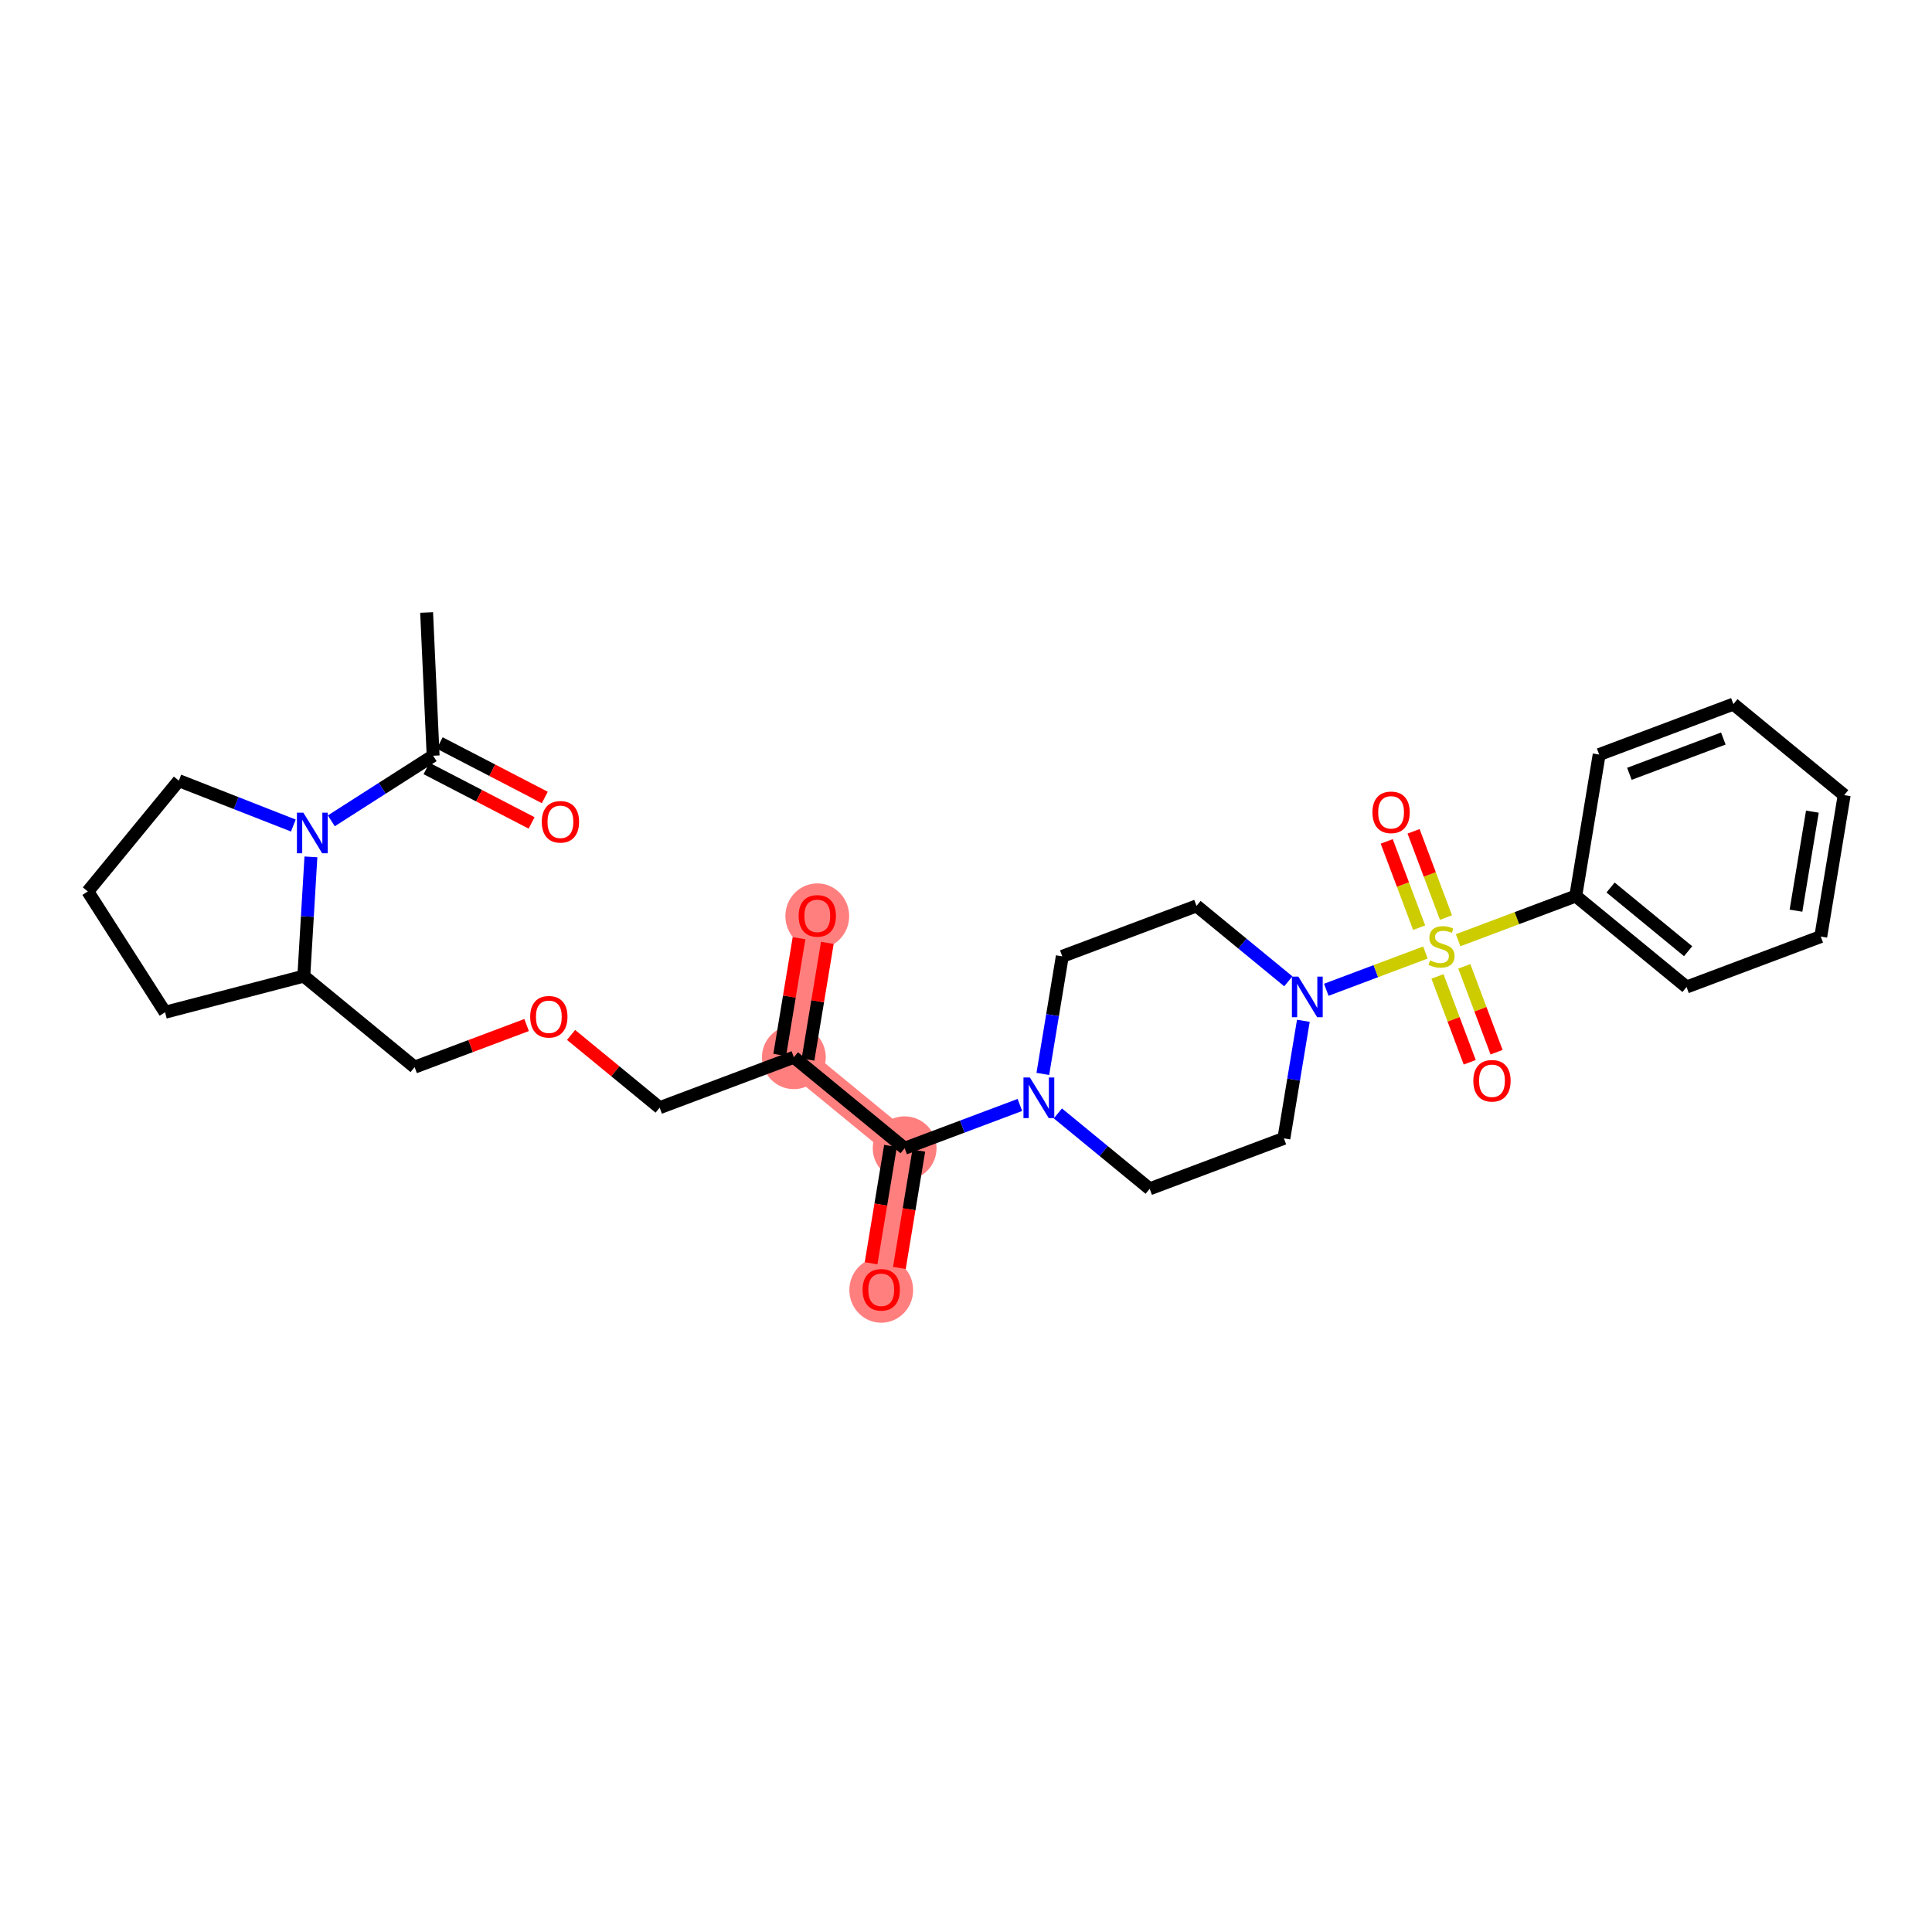 <?xml version='1.0' encoding='iso-8859-1'?>
<svg version='1.1' baseProfile='full'
              xmlns='http://www.w3.org/2000/svg'
                      xmlns:rdkit='http://www.rdkit.org/xml'
                      xmlns:xlink='http://www.w3.org/1999/xlink'
                  xml:space='preserve'
width='300px' height='300px' viewBox='0 0 300 300'>
<!-- END OF HEADER -->
<rect style='opacity:1.0;fill:#FFFFFF;stroke:none' width='300' height='300' x='0' y='0'> </rect>
<rect style='opacity:1.0;fill:#FFFFFF;stroke:none' width='300' height='300' x='0' y='0'> </rect>
<path d='M 123.27,164.168 L 126.906,142.202' style='fill:none;fill-rule:evenodd;stroke:#FF7F7F;stroke-width:4.7px;stroke-linecap:butt;stroke-linejoin:miter;stroke-opacity:1' />
<path d='M 123.27,164.168 L 140.474,178.3' style='fill:none;fill-rule:evenodd;stroke:#FF7F7F;stroke-width:4.7px;stroke-linecap:butt;stroke-linejoin:miter;stroke-opacity:1' />
<path d='M 140.474,178.3 L 136.838,200.266' style='fill:none;fill-rule:evenodd;stroke:#FF7F7F;stroke-width:4.7px;stroke-linecap:butt;stroke-linejoin:miter;stroke-opacity:1' />
<ellipse cx='123.27' cy='164.168' rx='4.453' ry='4.453'  style='fill:#FF7F7F;fill-rule:evenodd;stroke:#FF7F7F;stroke-width:1.0px;stroke-linecap:butt;stroke-linejoin:miter;stroke-opacity:1' />
<ellipse cx='126.906' cy='142.251' rx='4.453' ry='4.578'  style='fill:#FF7F7F;fill-rule:evenodd;stroke:#FF7F7F;stroke-width:1.0px;stroke-linecap:butt;stroke-linejoin:miter;stroke-opacity:1' />
<ellipse cx='140.474' cy='178.3' rx='4.453' ry='4.453'  style='fill:#FF7F7F;fill-rule:evenodd;stroke:#FF7F7F;stroke-width:1.0px;stroke-linecap:butt;stroke-linejoin:miter;stroke-opacity:1' />
<ellipse cx='136.838' cy='200.315' rx='4.453' ry='4.578'  style='fill:#FF7F7F;fill-rule:evenodd;stroke:#FF7F7F;stroke-width:1.0px;stroke-linecap:butt;stroke-linejoin:miter;stroke-opacity:1' />
<path class='bond-0 atom-0 atom-1' d='M 66.246,95.107 L 67.256,117.349' style='fill:none;fill-rule:evenodd;stroke:#000000;stroke-width:2.0px;stroke-linecap:butt;stroke-linejoin:miter;stroke-opacity:1' />
<path class='bond-1 atom-1 atom-2' d='M 66.231,119.326 L 74.389,123.554' style='fill:none;fill-rule:evenodd;stroke:#000000;stroke-width:2.0px;stroke-linecap:butt;stroke-linejoin:miter;stroke-opacity:1' />
<path class='bond-1 atom-1 atom-2' d='M 74.389,123.554 L 82.547,127.783' style='fill:none;fill-rule:evenodd;stroke:#FF0000;stroke-width:2.0px;stroke-linecap:butt;stroke-linejoin:miter;stroke-opacity:1' />
<path class='bond-1 atom-1 atom-2' d='M 68.28,115.372 L 76.438,119.601' style='fill:none;fill-rule:evenodd;stroke:#000000;stroke-width:2.0px;stroke-linecap:butt;stroke-linejoin:miter;stroke-opacity:1' />
<path class='bond-1 atom-1 atom-2' d='M 76.438,119.601 L 84.596,123.83' style='fill:none;fill-rule:evenodd;stroke:#FF0000;stroke-width:2.0px;stroke-linecap:butt;stroke-linejoin:miter;stroke-opacity:1' />
<path class='bond-2 atom-1 atom-3' d='M 67.256,117.349 L 59.351,122.404' style='fill:none;fill-rule:evenodd;stroke:#000000;stroke-width:2.0px;stroke-linecap:butt;stroke-linejoin:miter;stroke-opacity:1' />
<path class='bond-2 atom-1 atom-3' d='M 59.351,122.404 L 51.446,127.459' style='fill:none;fill-rule:evenodd;stroke:#0000FF;stroke-width:2.0px;stroke-linecap:butt;stroke-linejoin:miter;stroke-opacity:1' />
<path class='bond-3 atom-3 atom-4' d='M 45.551,128.189 L 36.66,124.705' style='fill:none;fill-rule:evenodd;stroke:#0000FF;stroke-width:2.0px;stroke-linecap:butt;stroke-linejoin:miter;stroke-opacity:1' />
<path class='bond-3 atom-3 atom-4' d='M 36.66,124.705 L 27.769,121.22' style='fill:none;fill-rule:evenodd;stroke:#000000;stroke-width:2.0px;stroke-linecap:butt;stroke-linejoin:miter;stroke-opacity:1' />
<path class='bond-29 atom-7 atom-3' d='M 47.178,151.57 L 47.728,142.312' style='fill:none;fill-rule:evenodd;stroke:#000000;stroke-width:2.0px;stroke-linecap:butt;stroke-linejoin:miter;stroke-opacity:1' />
<path class='bond-29 atom-7 atom-3' d='M 47.728,142.312 L 48.278,133.054' style='fill:none;fill-rule:evenodd;stroke:#0000FF;stroke-width:2.0px;stroke-linecap:butt;stroke-linejoin:miter;stroke-opacity:1' />
<path class='bond-4 atom-4 atom-5' d='M 27.769,121.22 L 13.636,138.425' style='fill:none;fill-rule:evenodd;stroke:#000000;stroke-width:2.0px;stroke-linecap:butt;stroke-linejoin:miter;stroke-opacity:1' />
<path class='bond-5 atom-5 atom-6' d='M 13.636,138.425 L 25.632,157.182' style='fill:none;fill-rule:evenodd;stroke:#000000;stroke-width:2.0px;stroke-linecap:butt;stroke-linejoin:miter;stroke-opacity:1' />
<path class='bond-6 atom-6 atom-7' d='M 25.632,157.182 L 47.178,151.57' style='fill:none;fill-rule:evenodd;stroke:#000000;stroke-width:2.0px;stroke-linecap:butt;stroke-linejoin:miter;stroke-opacity:1' />
<path class='bond-7 atom-7 atom-8' d='M 47.178,151.57 L 64.382,165.702' style='fill:none;fill-rule:evenodd;stroke:#000000;stroke-width:2.0px;stroke-linecap:butt;stroke-linejoin:miter;stroke-opacity:1' />
<path class='bond-8 atom-8 atom-9' d='M 64.382,165.702 L 73.078,162.434' style='fill:none;fill-rule:evenodd;stroke:#000000;stroke-width:2.0px;stroke-linecap:butt;stroke-linejoin:miter;stroke-opacity:1' />
<path class='bond-8 atom-8 atom-9' d='M 73.078,162.434 L 81.773,159.166' style='fill:none;fill-rule:evenodd;stroke:#FF0000;stroke-width:2.0px;stroke-linecap:butt;stroke-linejoin:miter;stroke-opacity:1' />
<path class='bond-9 atom-9 atom-10' d='M 88.675,160.704 L 95.552,166.352' style='fill:none;fill-rule:evenodd;stroke:#FF0000;stroke-width:2.0px;stroke-linecap:butt;stroke-linejoin:miter;stroke-opacity:1' />
<path class='bond-9 atom-9 atom-10' d='M 95.552,166.352 L 102.428,172.001' style='fill:none;fill-rule:evenodd;stroke:#000000;stroke-width:2.0px;stroke-linecap:butt;stroke-linejoin:miter;stroke-opacity:1' />
<path class='bond-10 atom-10 atom-11' d='M 102.428,172.001 L 123.27,164.168' style='fill:none;fill-rule:evenodd;stroke:#000000;stroke-width:2.0px;stroke-linecap:butt;stroke-linejoin:miter;stroke-opacity:1' />
<path class='bond-11 atom-11 atom-12' d='M 125.466,164.531 L 126.967,155.47' style='fill:none;fill-rule:evenodd;stroke:#000000;stroke-width:2.0px;stroke-linecap:butt;stroke-linejoin:miter;stroke-opacity:1' />
<path class='bond-11 atom-11 atom-12' d='M 126.967,155.47 L 128.467,146.408' style='fill:none;fill-rule:evenodd;stroke:#FF0000;stroke-width:2.0px;stroke-linecap:butt;stroke-linejoin:miter;stroke-opacity:1' />
<path class='bond-11 atom-11 atom-12' d='M 121.073,163.804 L 122.573,154.743' style='fill:none;fill-rule:evenodd;stroke:#000000;stroke-width:2.0px;stroke-linecap:butt;stroke-linejoin:miter;stroke-opacity:1' />
<path class='bond-11 atom-11 atom-12' d='M 122.573,154.743 L 124.074,145.681' style='fill:none;fill-rule:evenodd;stroke:#FF0000;stroke-width:2.0px;stroke-linecap:butt;stroke-linejoin:miter;stroke-opacity:1' />
<path class='bond-12 atom-11 atom-13' d='M 123.27,164.168 L 140.474,178.3' style='fill:none;fill-rule:evenodd;stroke:#000000;stroke-width:2.0px;stroke-linecap:butt;stroke-linejoin:miter;stroke-opacity:1' />
<path class='bond-13 atom-13 atom-14' d='M 138.278,177.936 L 136.769,187.047' style='fill:none;fill-rule:evenodd;stroke:#000000;stroke-width:2.0px;stroke-linecap:butt;stroke-linejoin:miter;stroke-opacity:1' />
<path class='bond-13 atom-13 atom-14' d='M 136.769,187.047 L 135.261,196.157' style='fill:none;fill-rule:evenodd;stroke:#FF0000;stroke-width:2.0px;stroke-linecap:butt;stroke-linejoin:miter;stroke-opacity:1' />
<path class='bond-13 atom-13 atom-14' d='M 142.671,178.664 L 141.163,187.774' style='fill:none;fill-rule:evenodd;stroke:#000000;stroke-width:2.0px;stroke-linecap:butt;stroke-linejoin:miter;stroke-opacity:1' />
<path class='bond-13 atom-13 atom-14' d='M 141.163,187.774 L 139.654,196.885' style='fill:none;fill-rule:evenodd;stroke:#FF0000;stroke-width:2.0px;stroke-linecap:butt;stroke-linejoin:miter;stroke-opacity:1' />
<path class='bond-14 atom-13 atom-15' d='M 140.474,178.3 L 149.421,174.937' style='fill:none;fill-rule:evenodd;stroke:#000000;stroke-width:2.0px;stroke-linecap:butt;stroke-linejoin:miter;stroke-opacity:1' />
<path class='bond-14 atom-13 atom-15' d='M 149.421,174.937 L 158.368,171.575' style='fill:none;fill-rule:evenodd;stroke:#0000FF;stroke-width:2.0px;stroke-linecap:butt;stroke-linejoin:miter;stroke-opacity:1' />
<path class='bond-15 atom-15 atom-16' d='M 164.264,172.888 L 171.392,178.743' style='fill:none;fill-rule:evenodd;stroke:#0000FF;stroke-width:2.0px;stroke-linecap:butt;stroke-linejoin:miter;stroke-opacity:1' />
<path class='bond-15 atom-15 atom-16' d='M 171.392,178.743 L 178.52,184.599' style='fill:none;fill-rule:evenodd;stroke:#000000;stroke-width:2.0px;stroke-linecap:butt;stroke-linejoin:miter;stroke-opacity:1' />
<path class='bond-30 atom-29 atom-15' d='M 164.952,148.501 L 163.441,157.629' style='fill:none;fill-rule:evenodd;stroke:#000000;stroke-width:2.0px;stroke-linecap:butt;stroke-linejoin:miter;stroke-opacity:1' />
<path class='bond-30 atom-29 atom-15' d='M 163.441,157.629 L 161.93,166.757' style='fill:none;fill-rule:evenodd;stroke:#0000FF;stroke-width:2.0px;stroke-linecap:butt;stroke-linejoin:miter;stroke-opacity:1' />
<path class='bond-16 atom-16 atom-17' d='M 178.52,184.599 L 199.362,176.765' style='fill:none;fill-rule:evenodd;stroke:#000000;stroke-width:2.0px;stroke-linecap:butt;stroke-linejoin:miter;stroke-opacity:1' />
<path class='bond-17 atom-17 atom-18' d='M 199.362,176.765 L 200.873,167.637' style='fill:none;fill-rule:evenodd;stroke:#000000;stroke-width:2.0px;stroke-linecap:butt;stroke-linejoin:miter;stroke-opacity:1' />
<path class='bond-17 atom-17 atom-18' d='M 200.873,167.637 L 202.384,158.509' style='fill:none;fill-rule:evenodd;stroke:#0000FF;stroke-width:2.0px;stroke-linecap:butt;stroke-linejoin:miter;stroke-opacity:1' />
<path class='bond-18 atom-18 atom-19' d='M 205.946,153.692 L 213.643,150.799' style='fill:none;fill-rule:evenodd;stroke:#0000FF;stroke-width:2.0px;stroke-linecap:butt;stroke-linejoin:miter;stroke-opacity:1' />
<path class='bond-18 atom-18 atom-19' d='M 213.643,150.799 L 221.34,147.906' style='fill:none;fill-rule:evenodd;stroke:#CCCC00;stroke-width:2.0px;stroke-linecap:butt;stroke-linejoin:miter;stroke-opacity:1' />
<path class='bond-27 atom-18 atom-28' d='M 200.05,152.378 L 192.922,146.523' style='fill:none;fill-rule:evenodd;stroke:#0000FF;stroke-width:2.0px;stroke-linecap:butt;stroke-linejoin:miter;stroke-opacity:1' />
<path class='bond-27 atom-18 atom-28' d='M 192.922,146.523 L 185.794,140.667' style='fill:none;fill-rule:evenodd;stroke:#000000;stroke-width:2.0px;stroke-linecap:butt;stroke-linejoin:miter;stroke-opacity:1' />
<path class='bond-19 atom-19 atom-20' d='M 224.533,142.482 L 222.015,135.784' style='fill:none;fill-rule:evenodd;stroke:#CCCC00;stroke-width:2.0px;stroke-linecap:butt;stroke-linejoin:miter;stroke-opacity:1' />
<path class='bond-19 atom-19 atom-20' d='M 222.015,135.784 L 219.498,129.086' style='fill:none;fill-rule:evenodd;stroke:#FF0000;stroke-width:2.0px;stroke-linecap:butt;stroke-linejoin:miter;stroke-opacity:1' />
<path class='bond-19 atom-19 atom-20' d='M 220.365,144.049 L 217.847,137.351' style='fill:none;fill-rule:evenodd;stroke:#CCCC00;stroke-width:2.0px;stroke-linecap:butt;stroke-linejoin:miter;stroke-opacity:1' />
<path class='bond-19 atom-19 atom-20' d='M 217.847,137.351 L 215.329,130.652' style='fill:none;fill-rule:evenodd;stroke:#FF0000;stroke-width:2.0px;stroke-linecap:butt;stroke-linejoin:miter;stroke-opacity:1' />
<path class='bond-20 atom-19 atom-21' d='M 223.21,151.619 L 225.715,158.284' style='fill:none;fill-rule:evenodd;stroke:#CCCC00;stroke-width:2.0px;stroke-linecap:butt;stroke-linejoin:miter;stroke-opacity:1' />
<path class='bond-20 atom-19 atom-21' d='M 225.715,158.284 L 228.22,164.949' style='fill:none;fill-rule:evenodd;stroke:#FF0000;stroke-width:2.0px;stroke-linecap:butt;stroke-linejoin:miter;stroke-opacity:1' />
<path class='bond-20 atom-19 atom-21' d='M 227.378,150.052 L 229.883,156.717' style='fill:none;fill-rule:evenodd;stroke:#CCCC00;stroke-width:2.0px;stroke-linecap:butt;stroke-linejoin:miter;stroke-opacity:1' />
<path class='bond-20 atom-19 atom-21' d='M 229.883,156.717 L 232.389,163.383' style='fill:none;fill-rule:evenodd;stroke:#FF0000;stroke-width:2.0px;stroke-linecap:butt;stroke-linejoin:miter;stroke-opacity:1' />
<path class='bond-21 atom-19 atom-22' d='M 226.418,145.997 L 235.549,142.565' style='fill:none;fill-rule:evenodd;stroke:#CCCC00;stroke-width:2.0px;stroke-linecap:butt;stroke-linejoin:miter;stroke-opacity:1' />
<path class='bond-21 atom-19 atom-22' d='M 235.549,142.565 L 244.681,139.133' style='fill:none;fill-rule:evenodd;stroke:#000000;stroke-width:2.0px;stroke-linecap:butt;stroke-linejoin:miter;stroke-opacity:1' />
<path class='bond-22 atom-22 atom-23' d='M 244.681,139.133 L 261.886,153.265' style='fill:none;fill-rule:evenodd;stroke:#000000;stroke-width:2.0px;stroke-linecap:butt;stroke-linejoin:miter;stroke-opacity:1' />
<path class='bond-22 atom-22 atom-23' d='M 250.088,137.812 L 262.131,147.704' style='fill:none;fill-rule:evenodd;stroke:#000000;stroke-width:2.0px;stroke-linecap:butt;stroke-linejoin:miter;stroke-opacity:1' />
<path class='bond-31 atom-27 atom-22' d='M 248.318,117.167 L 244.681,139.133' style='fill:none;fill-rule:evenodd;stroke:#000000;stroke-width:2.0px;stroke-linecap:butt;stroke-linejoin:miter;stroke-opacity:1' />
<path class='bond-23 atom-23 atom-24' d='M 261.886,153.265 L 282.727,145.432' style='fill:none;fill-rule:evenodd;stroke:#000000;stroke-width:2.0px;stroke-linecap:butt;stroke-linejoin:miter;stroke-opacity:1' />
<path class='bond-24 atom-24 atom-25' d='M 282.727,145.432 L 286.364,123.466' style='fill:none;fill-rule:evenodd;stroke:#000000;stroke-width:2.0px;stroke-linecap:butt;stroke-linejoin:miter;stroke-opacity:1' />
<path class='bond-24 atom-24 atom-25' d='M 278.879,141.409 L 281.425,126.033' style='fill:none;fill-rule:evenodd;stroke:#000000;stroke-width:2.0px;stroke-linecap:butt;stroke-linejoin:miter;stroke-opacity:1' />
<path class='bond-25 atom-25 atom-26' d='M 286.364,123.466 L 269.159,109.333' style='fill:none;fill-rule:evenodd;stroke:#000000;stroke-width:2.0px;stroke-linecap:butt;stroke-linejoin:miter;stroke-opacity:1' />
<path class='bond-26 atom-26 atom-27' d='M 269.159,109.333 L 248.318,117.167' style='fill:none;fill-rule:evenodd;stroke:#000000;stroke-width:2.0px;stroke-linecap:butt;stroke-linejoin:miter;stroke-opacity:1' />
<path class='bond-26 atom-26 atom-27' d='M 267.599,114.677 L 253.011,120.16' style='fill:none;fill-rule:evenodd;stroke:#000000;stroke-width:2.0px;stroke-linecap:butt;stroke-linejoin:miter;stroke-opacity:1' />
<path class='bond-28 atom-28 atom-29' d='M 185.794,140.667 L 164.952,148.501' style='fill:none;fill-rule:evenodd;stroke:#000000;stroke-width:2.0px;stroke-linecap:butt;stroke-linejoin:miter;stroke-opacity:1' />
<path  class='atom-2' d='M 84.128 127.613
Q 84.128 126.099, 84.876 125.253
Q 85.624 124.407, 87.023 124.407
Q 88.421 124.407, 89.169 125.253
Q 89.917 126.099, 89.917 127.613
Q 89.917 129.145, 89.16 130.018
Q 88.403 130.882, 87.023 130.882
Q 85.633 130.882, 84.876 130.018
Q 84.128 129.154, 84.128 127.613
M 87.023 130.169
Q 87.984 130.169, 88.501 129.528
Q 89.026 128.878, 89.026 127.613
Q 89.026 126.375, 88.501 125.752
Q 87.984 125.119, 87.023 125.119
Q 86.061 125.119, 85.535 125.743
Q 85.019 126.366, 85.019 127.613
Q 85.019 128.887, 85.535 129.528
Q 86.061 130.169, 87.023 130.169
' fill='#FF0000'/>
<path  class='atom-3' d='M 47.105 126.192
L 49.171 129.531
Q 49.376 129.861, 49.705 130.458
Q 50.035 131.054, 50.053 131.09
L 50.053 126.192
L 50.89 126.192
L 50.89 132.497
L 50.026 132.497
L 47.808 128.846
Q 47.55 128.418, 47.274 127.928
Q 47.007 127.438, 46.927 127.287
L 46.927 132.497
L 46.107 132.497
L 46.107 126.192
L 47.105 126.192
' fill='#0000FF'/>
<path  class='atom-9' d='M 82.329 157.887
Q 82.329 156.373, 83.077 155.527
Q 83.826 154.68, 85.224 154.68
Q 86.622 154.68, 87.37 155.527
Q 88.118 156.373, 88.118 157.887
Q 88.118 159.418, 87.361 160.291
Q 86.604 161.155, 85.224 161.155
Q 83.834 161.155, 83.077 160.291
Q 82.329 159.427, 82.329 157.887
M 85.224 160.443
Q 86.186 160.443, 86.702 159.801
Q 87.228 159.151, 87.228 157.887
Q 87.228 156.649, 86.702 156.025
Q 86.186 155.393, 85.224 155.393
Q 84.262 155.393, 83.737 156.016
Q 83.22 156.64, 83.22 157.887
Q 83.22 159.16, 83.737 159.801
Q 84.262 160.443, 85.224 160.443
' fill='#FF0000'/>
<path  class='atom-12' d='M 124.012 142.22
Q 124.012 140.706, 124.76 139.86
Q 125.508 139.014, 126.906 139.014
Q 128.305 139.014, 129.053 139.86
Q 129.801 140.706, 129.801 142.22
Q 129.801 143.751, 129.044 144.624
Q 128.287 145.488, 126.906 145.488
Q 125.517 145.488, 124.76 144.624
Q 124.012 143.76, 124.012 142.22
M 126.906 144.776
Q 127.868 144.776, 128.385 144.134
Q 128.91 143.484, 128.91 142.22
Q 128.91 140.982, 128.385 140.358
Q 127.868 139.726, 126.906 139.726
Q 125.945 139.726, 125.419 140.349
Q 124.903 140.973, 124.903 142.22
Q 124.903 143.493, 125.419 144.134
Q 125.945 144.776, 126.906 144.776
' fill='#FF0000'/>
<path  class='atom-14' d='M 133.943 200.284
Q 133.943 198.77, 134.691 197.924
Q 135.439 197.078, 136.838 197.078
Q 138.236 197.078, 138.984 197.924
Q 139.732 198.77, 139.732 200.284
Q 139.732 201.816, 138.975 202.688
Q 138.218 203.552, 136.838 203.552
Q 135.448 203.552, 134.691 202.688
Q 133.943 201.824, 133.943 200.284
M 136.838 202.84
Q 137.8 202.84, 138.316 202.199
Q 138.842 201.548, 138.842 200.284
Q 138.842 199.046, 138.316 198.422
Q 137.8 197.79, 136.838 197.79
Q 135.876 197.79, 135.35 198.413
Q 134.834 199.037, 134.834 200.284
Q 134.834 201.557, 135.35 202.199
Q 135.876 202.84, 136.838 202.84
' fill='#FF0000'/>
<path  class='atom-15' d='M 159.922 167.314
L 161.988 170.654
Q 162.193 170.983, 162.522 171.58
Q 162.852 172.177, 162.87 172.212
L 162.87 167.314
L 163.707 167.314
L 163.707 173.619
L 162.843 173.619
L 160.626 169.968
Q 160.367 169.54, 160.091 169.051
Q 159.824 168.561, 159.744 168.409
L 159.744 173.619
L 158.924 173.619
L 158.924 167.314
L 159.922 167.314
' fill='#0000FF'/>
<path  class='atom-18' d='M 201.605 151.647
L 203.671 154.987
Q 203.876 155.316, 204.205 155.913
Q 204.535 156.51, 204.552 156.545
L 204.552 151.647
L 205.39 151.647
L 205.39 157.952
L 204.526 157.952
L 202.308 154.301
Q 202.05 153.873, 201.774 153.384
Q 201.507 152.894, 201.426 152.742
L 201.426 157.952
L 200.607 157.952
L 200.607 151.647
L 201.605 151.647
' fill='#0000FF'/>
<path  class='atom-19' d='M 222.058 149.13
Q 222.13 149.157, 222.424 149.282
Q 222.718 149.406, 223.038 149.487
Q 223.368 149.558, 223.688 149.558
Q 224.285 149.558, 224.632 149.273
Q 224.98 148.979, 224.98 148.471
Q 224.98 148.124, 224.802 147.91
Q 224.632 147.696, 224.365 147.581
Q 224.098 147.465, 223.653 147.331
Q 223.092 147.162, 222.753 147.002
Q 222.424 146.841, 222.183 146.503
Q 221.952 146.165, 221.952 145.595
Q 221.952 144.802, 222.486 144.312
Q 223.029 143.822, 224.098 143.822
Q 224.828 143.822, 225.656 144.17
L 225.452 144.855
Q 224.695 144.544, 224.125 144.544
Q 223.51 144.544, 223.172 144.802
Q 222.833 145.051, 222.842 145.488
Q 222.842 145.826, 223.011 146.031
Q 223.19 146.236, 223.439 146.352
Q 223.697 146.467, 224.125 146.601
Q 224.695 146.779, 225.033 146.957
Q 225.371 147.135, 225.612 147.5
Q 225.861 147.857, 225.861 148.471
Q 225.861 149.344, 225.274 149.816
Q 224.695 150.279, 223.724 150.279
Q 223.163 150.279, 222.735 150.154
Q 222.317 150.039, 221.818 149.834
L 222.058 149.13
' fill='#CCCC00'/>
<path  class='atom-20' d='M 213.112 126.143
Q 213.112 124.629, 213.86 123.783
Q 214.608 122.936, 216.006 122.936
Q 217.404 122.936, 218.153 123.783
Q 218.901 124.629, 218.901 126.143
Q 218.901 127.674, 218.144 128.547
Q 217.387 129.411, 216.006 129.411
Q 214.617 129.411, 213.86 128.547
Q 213.112 127.683, 213.112 126.143
M 216.006 128.699
Q 216.968 128.699, 217.485 128.057
Q 218.01 127.407, 218.01 126.143
Q 218.01 124.905, 217.485 124.281
Q 216.968 123.649, 216.006 123.649
Q 215.044 123.649, 214.519 124.272
Q 214.002 124.896, 214.002 126.143
Q 214.002 127.416, 214.519 128.057
Q 215.044 128.699, 216.006 128.699
' fill='#FF0000'/>
<path  class='atom-21' d='M 228.779 167.825
Q 228.779 166.311, 229.527 165.465
Q 230.275 164.619, 231.673 164.619
Q 233.071 164.619, 233.819 165.465
Q 234.568 166.311, 234.568 167.825
Q 234.568 169.357, 233.811 170.23
Q 233.054 171.094, 231.673 171.094
Q 230.284 171.094, 229.527 170.23
Q 228.779 169.366, 228.779 167.825
M 231.673 170.381
Q 232.635 170.381, 233.152 169.74
Q 233.677 169.09, 233.677 167.825
Q 233.677 166.587, 233.152 165.964
Q 232.635 165.332, 231.673 165.332
Q 230.711 165.332, 230.186 165.955
Q 229.669 166.578, 229.669 167.825
Q 229.669 169.099, 230.186 169.74
Q 230.711 170.381, 231.673 170.381
' fill='#FF0000'/>
</svg>
